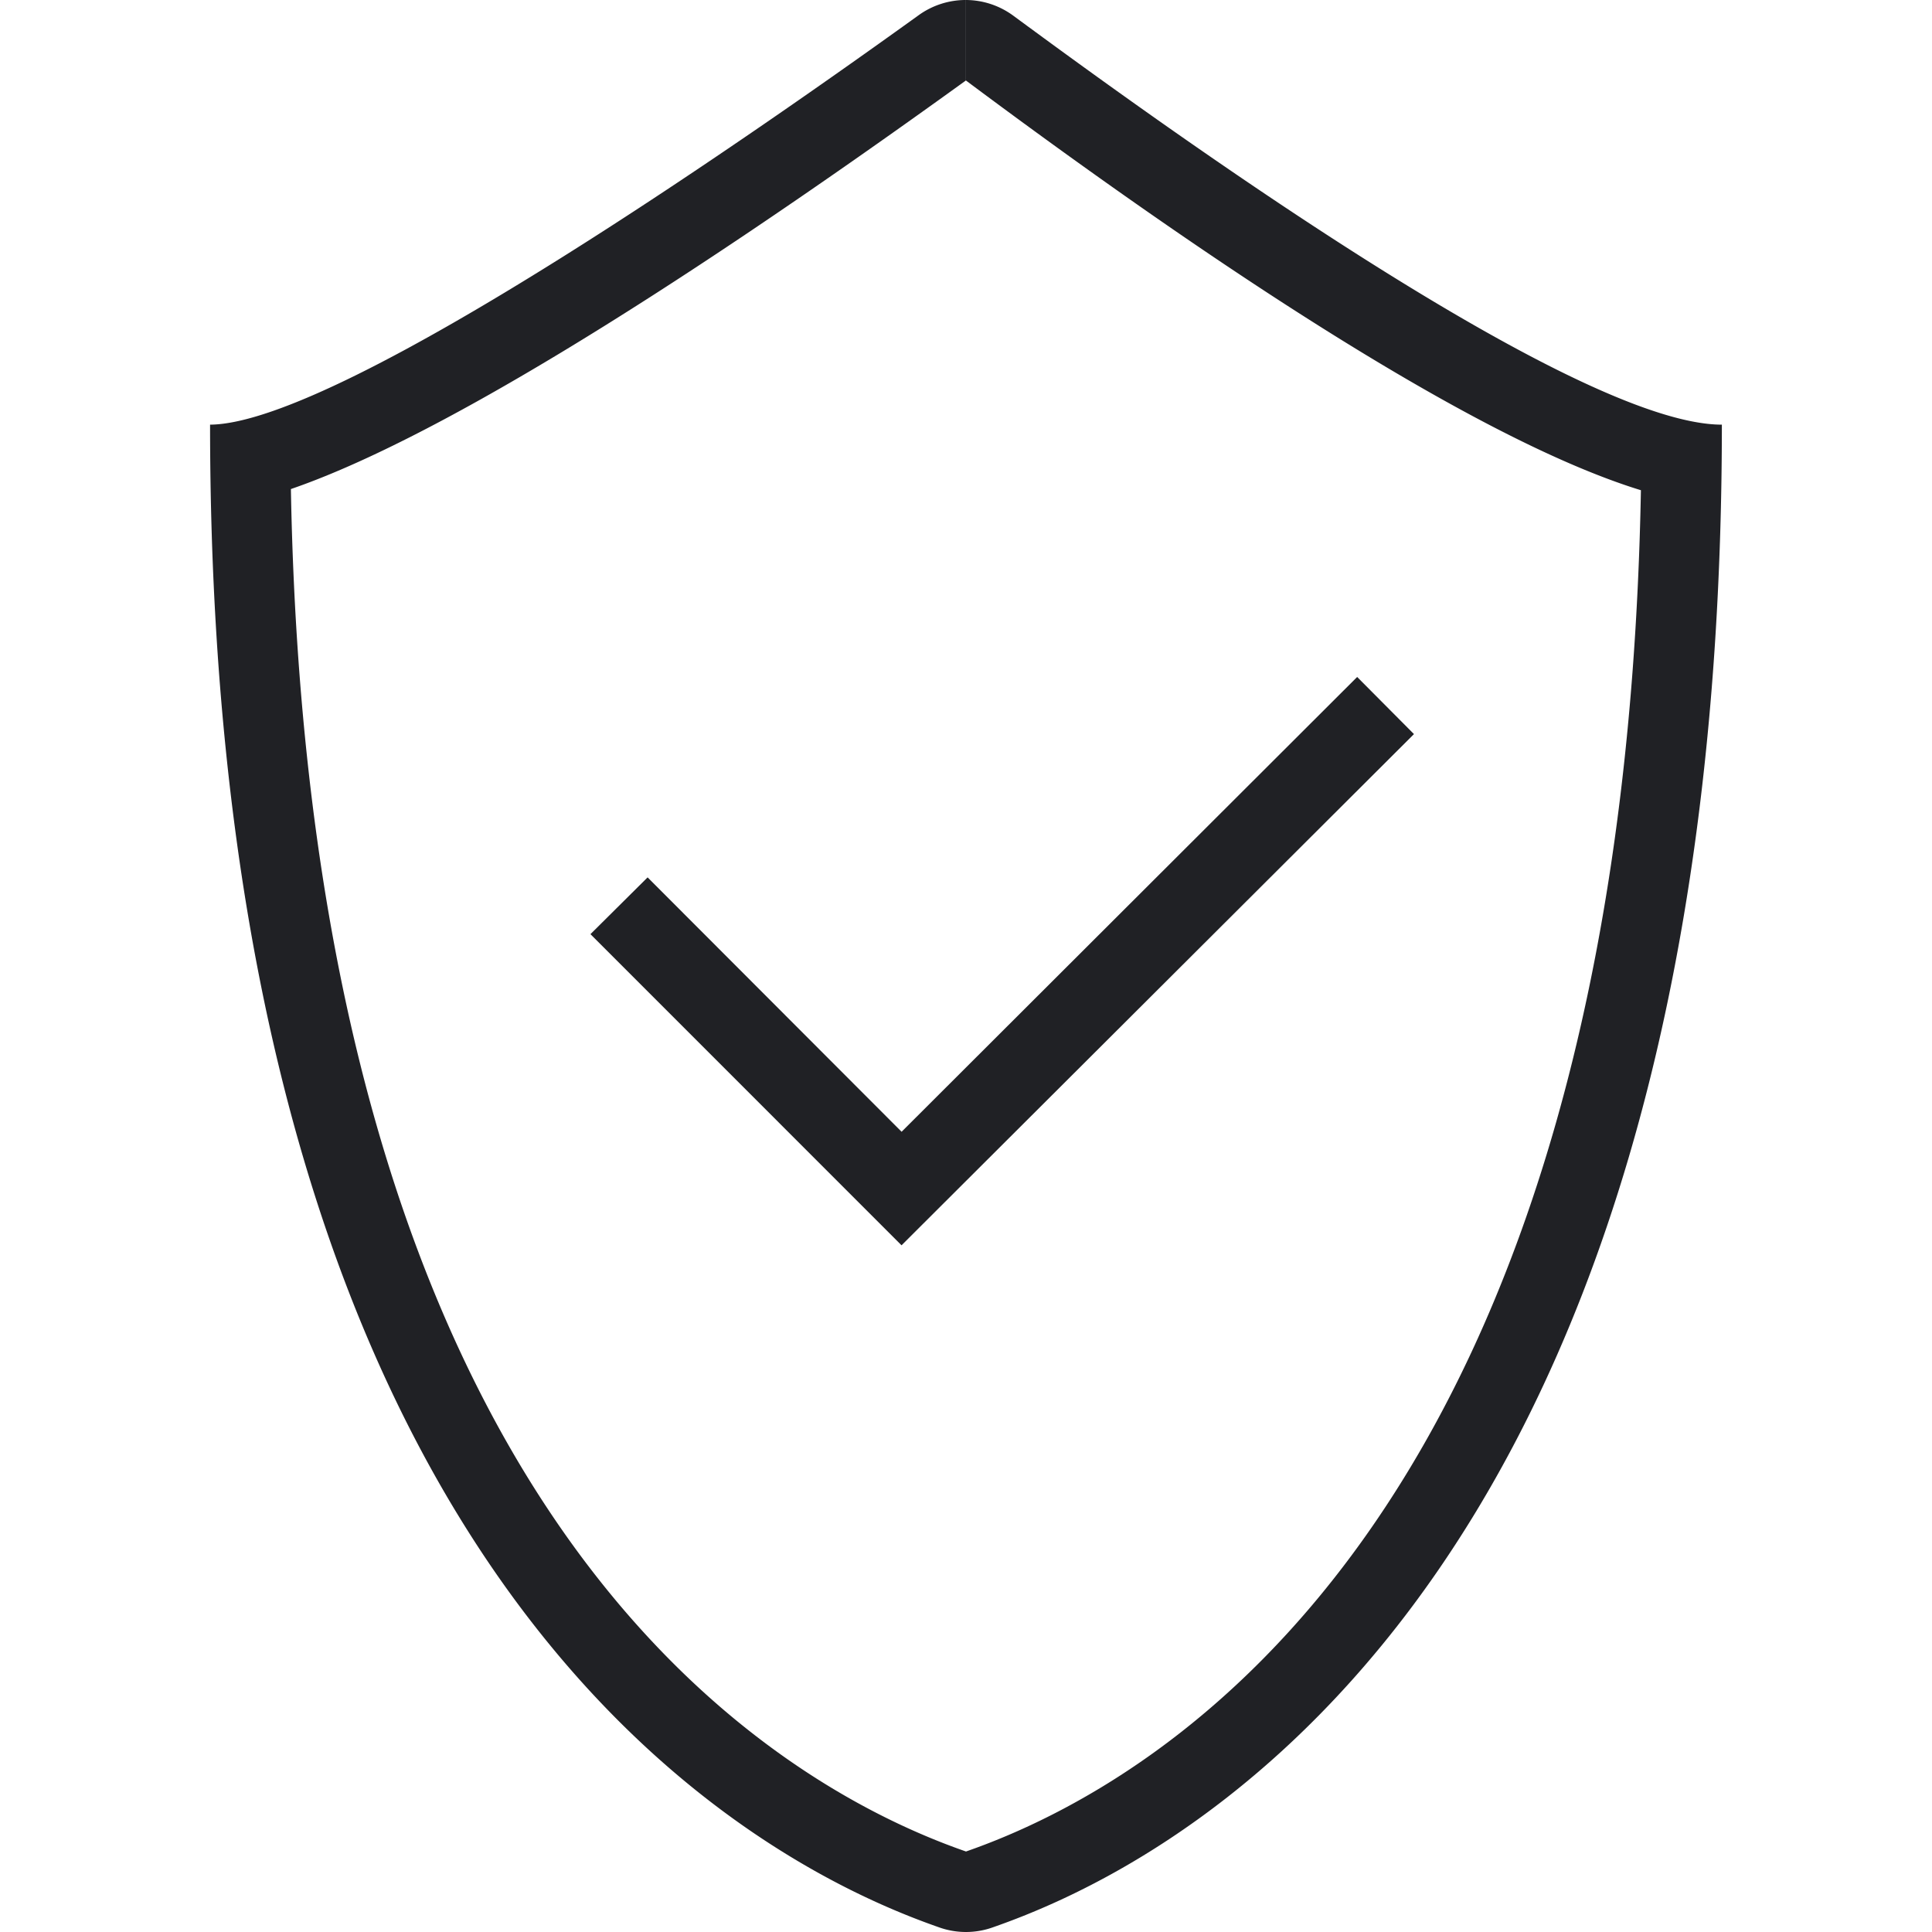 <svg width="30" height="30" viewBox="0 0 30 30" fill="none" xmlns="http://www.w3.org/2000/svg">
    <path d="M15.743.25a1.25 1.25 0 0 0-.744-.25v1.25c3.425 2.556 7.775 5.531 10.481 6.362C25.188 23.45 18.124 27.663 15 28.75 11.873 27.663 4.804 23.444 4.517 7.594c2.094-.719 5.6-2.819 10.481-6.344V0a1.25 1.25 0 0 0-.744.244C11.988 1.875 5.319 6.58 3.262 6.594c0 18.6 9.031 22.531 11.312 23.331.275.1.576.1.85 0 2.288-.8 11.313-4.738 11.313-23.331-2.3 0-8.788-4.719-10.994-6.344z" fill="#202125"/>
    <path d="m9.168 14.505 4.831 4.832 7.957-7.938-.882-.887L14 17.574l-3.944-3.95-.887.881z" fill="#202125"/>
</svg>
